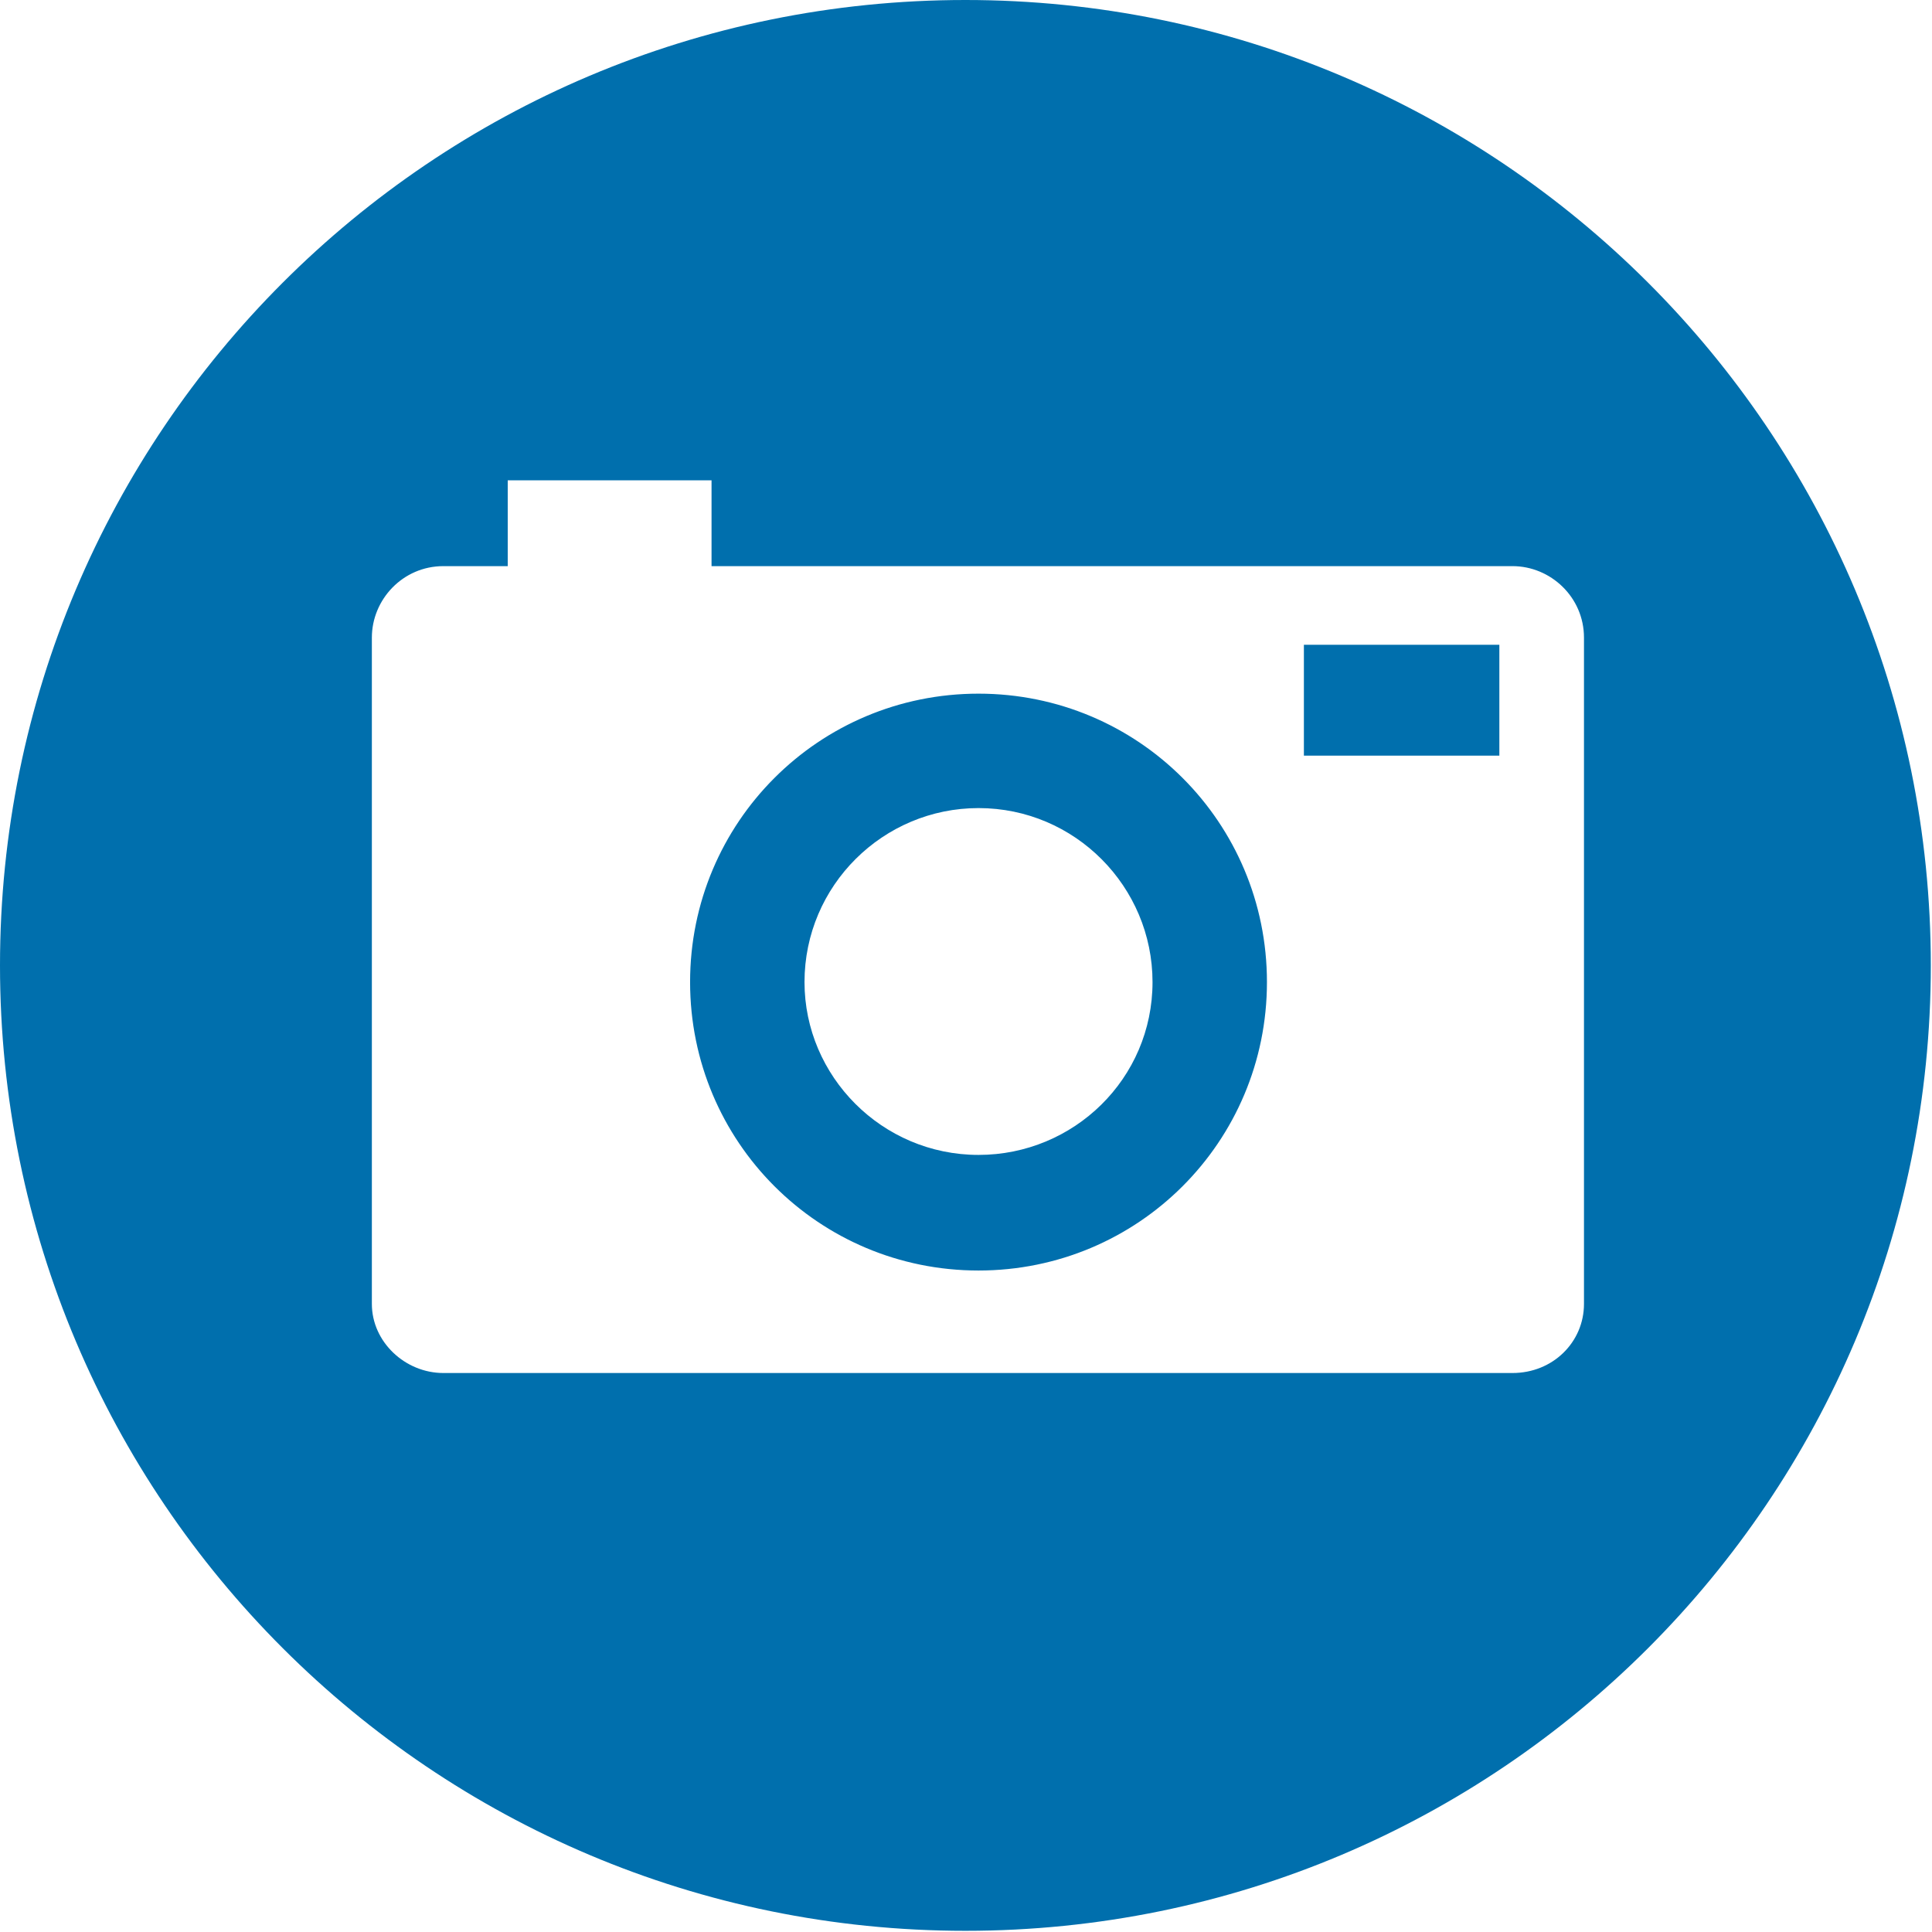 <?xml version="1.0" encoding="UTF-8"?>
<!DOCTYPE svg PUBLIC "-//W3C//DTD SVG 1.1//EN" "http://www.w3.org/Graphics/SVG/1.1/DTD/svg11.dtd">
<!-- Creator: CorelDRAW X6 -->
<svg xmlns="http://www.w3.org/2000/svg" xml:space="preserve" width="15mm" height="15mm" version="1.1" style="shape-rendering:geometricPrecision; text-rendering:geometricPrecision; image-rendering:optimizeQuality; fill-rule:evenodd; clip-rule:evenodd"
viewBox="0 0 1621 1621"
 xmlns:xlink="http://www.w3.org/1999/xlink">
 <defs>
  <style type="text/css">
   <![CDATA[
    .fil0 {fill:#006FAD}
   ]]>
  </style>
 </defs>
 <g id="Vrstva_x0020_1">
  <path class="fil0" d="M810 0c-448,0 -810,363 -810,810 0,448 363,810 810,810 448,0 810,-363 810,-810 0,-448 -363,-810 -810,-810zm-438 475l54 0 0 -72 171 0 0 72 672 0c32,0 60,26 60,60l0 559c0,32 -26,58 -60,58l-897 0c-32,0 -60,-26 -60,-58l0 -559c0,-32 26,-60 60,-60zm449 591c134,0 242,-108 242,-242 0,-134 -108,-242 -242,-242 -134,0 -242,108 -242,242 0,134 108,242 242,242zm0 -97c-81,0 -146,-66 -146,-145 0,-81 66,-146 146,-146 81,0 146,66 146,146 0,81 -66,145 -146,145zm273 -428l0 93 164 0 0 -93 -164 0z"/>
 </g>
</svg>
